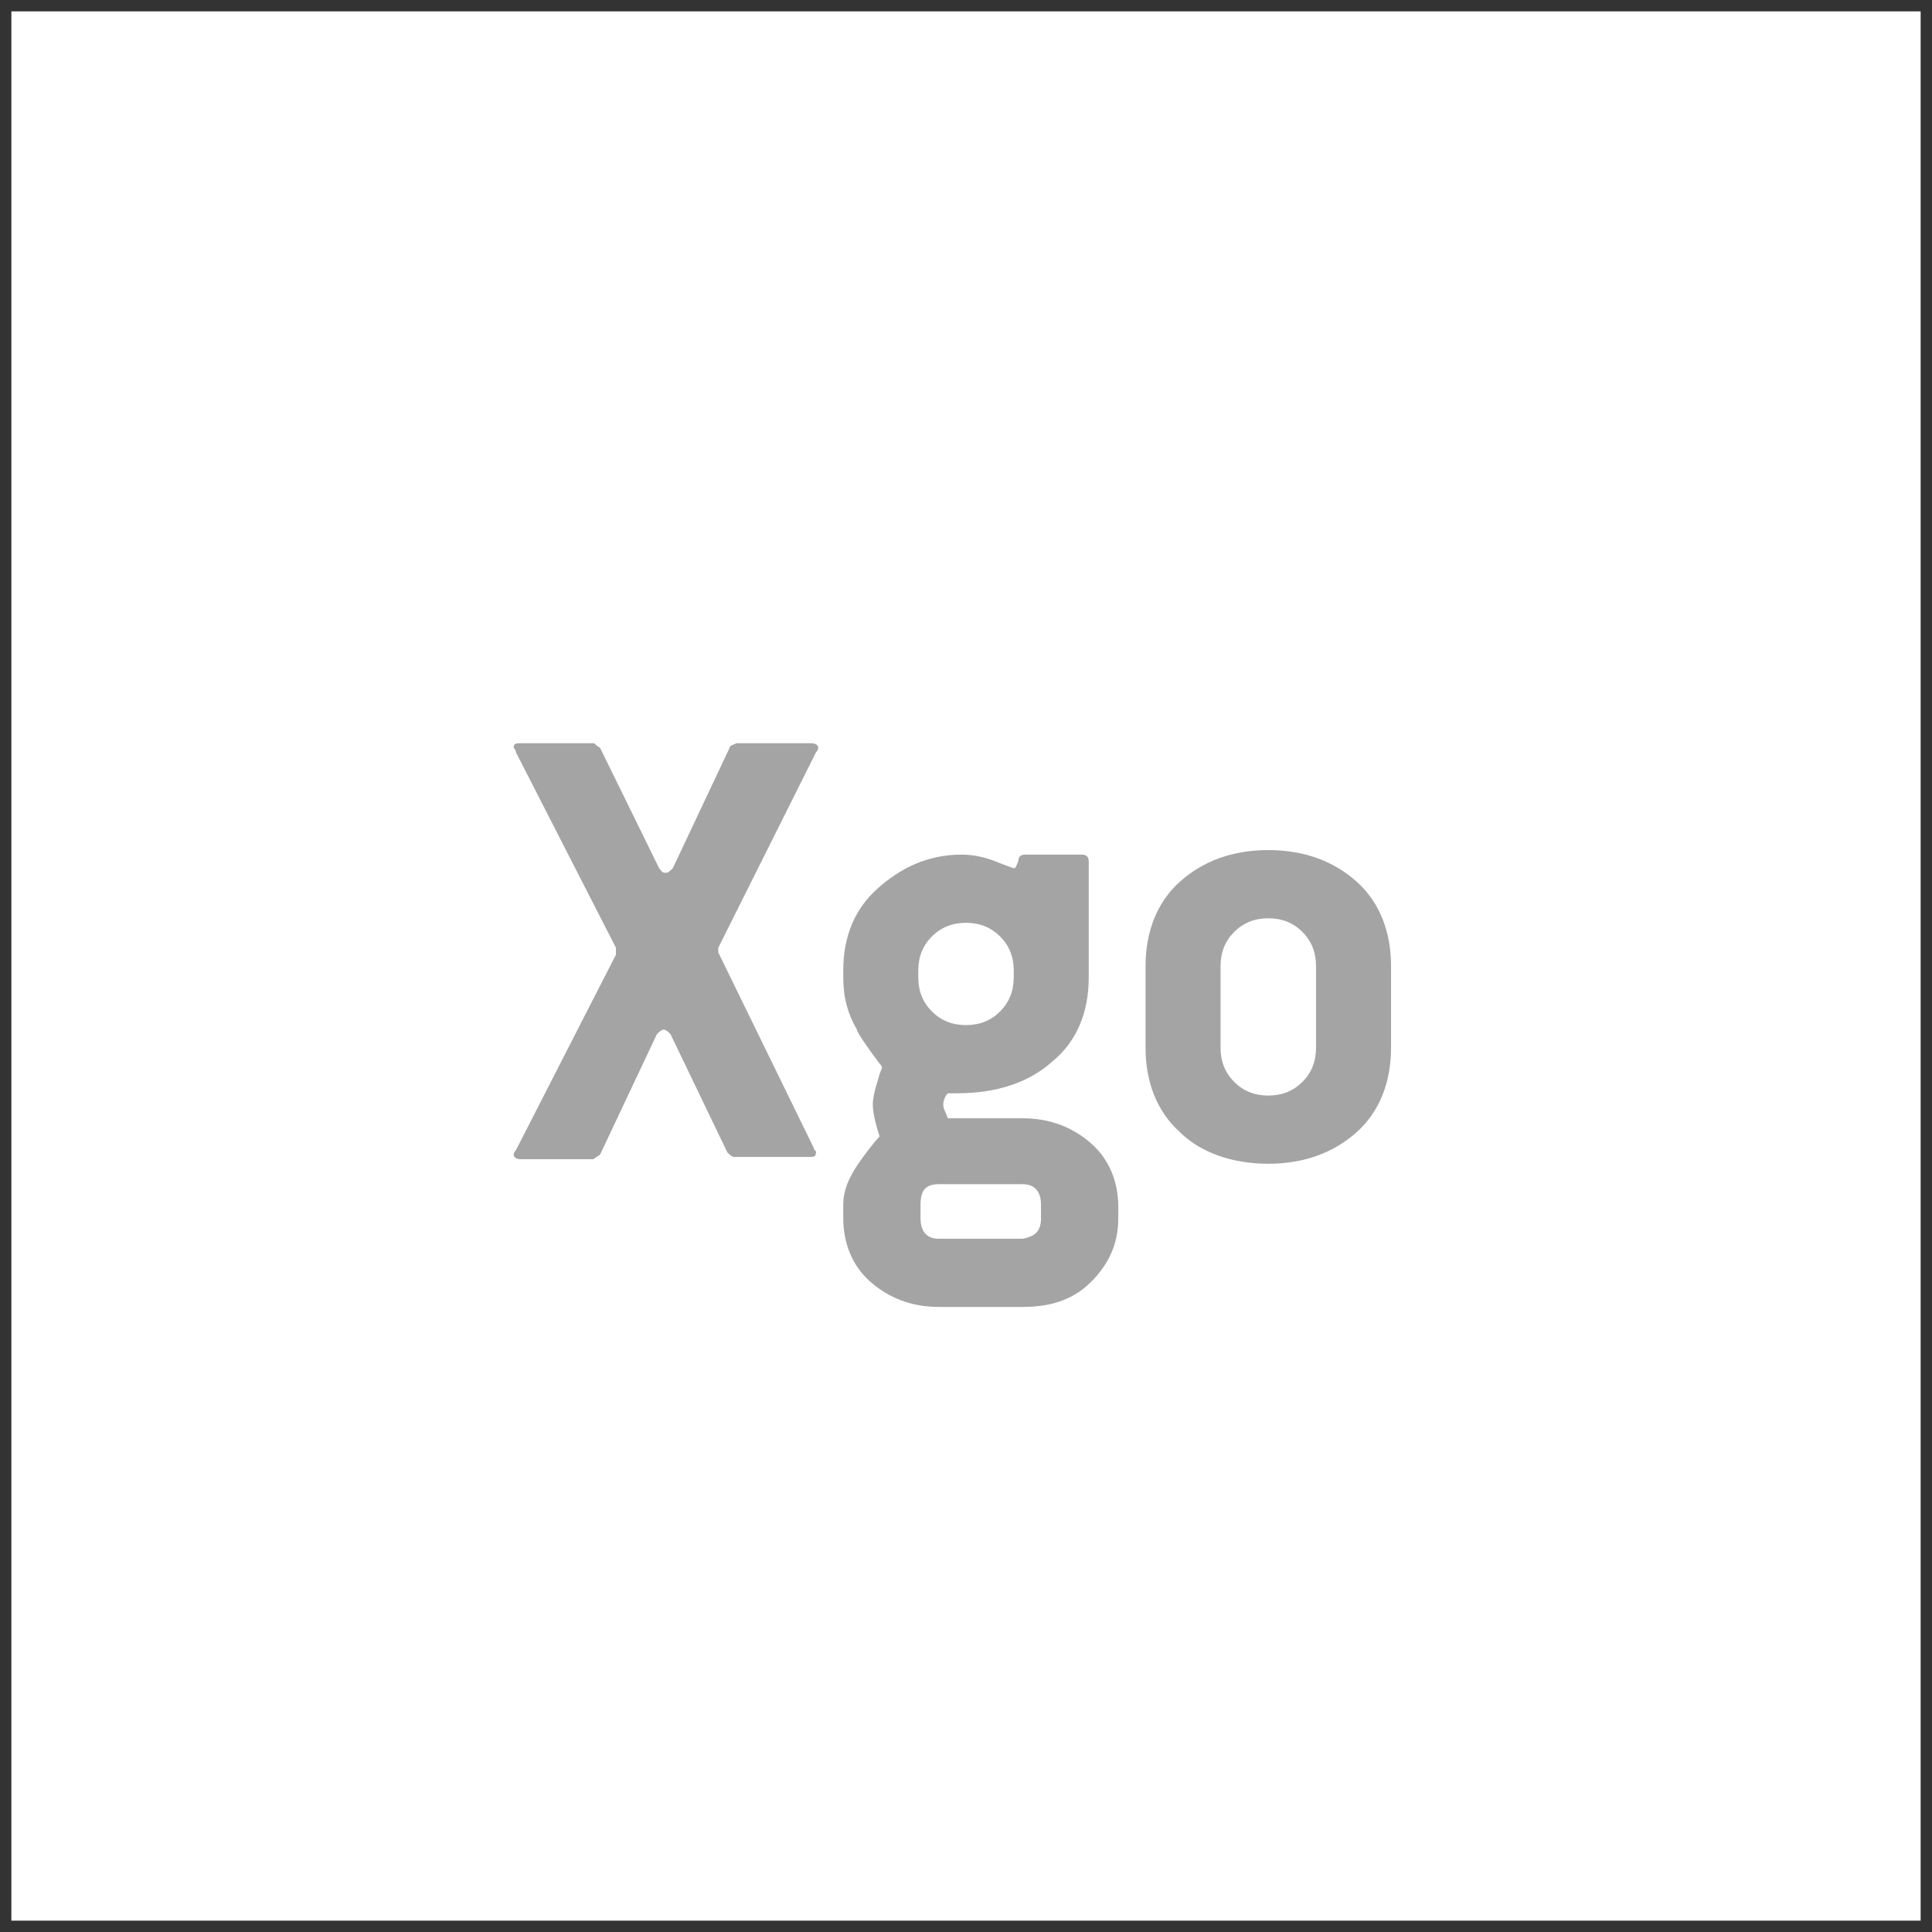 <?xml version="1.0" encoding="UTF-8"?> <!-- Generator: Adobe Illustrator 23.0.3, SVG Export Plug-In . SVG Version: 6.00 Build 0) --> <svg xmlns="http://www.w3.org/2000/svg" xmlns:xlink="http://www.w3.org/1999/xlink" id="Livello_1" x="0px" y="0px" viewBox="0 0 85 85" style="enable-background:new 0 0 85 85;" xml:space="preserve"><rect x="0" y="0" width="85" height="85" fill="#333333" stroke="none"/> <style type="text/css"> .st0{fill:#FFFFFF;} .st1{enable-background:new ;} .st2{fill:#A5A4A4;} </style> <rect x="0.5" y="0.5" class="st0" width="84" height="84"></rect> <g class="st1"> <path class="st2" d="M35.8,50.5c0,0.1,0.1,0.1,0.1,0.2c0,0.2-0.1,0.2-0.3,0.2h-3.3c-0.1,0-0.2-0.1-0.3-0.2l-2.5-5.2 c-0.1-0.1-0.2-0.2-0.3-0.2c-0.1,0-0.2,0.1-0.3,0.2l-2.5,5.3l-0.3,0.2h-3.2c-0.2,0-0.3-0.1-0.3-0.2c0,0,0-0.1,0.1-0.2l4.4-8.6v-0.3 l-4.4-8.6c0-0.1-0.1-0.2-0.1-0.2c0-0.2,0.1-0.2,0.3-0.2h3.2c0.1,0,0.1,0.1,0.3,0.2l2.6,5.3c0.1,0.1,0.1,0.2,0.3,0.2 c0.1,0,0.2-0.1,0.3-0.2l2.5-5.3c0-0.1,0.1-0.1,0.3-0.2h3.3c0.2,0,0.3,0.1,0.3,0.2c0,0,0,0.1-0.1,0.2l-4.3,8.6l0,0.2L35.8,50.5z"></path> <path class="st2" d="M49.2,53.6c0,1.1-0.4,2-1.2,2.8s-1.8,1.1-3,1.1h-3.7c-1.2,0-2.2-0.4-3-1.1c-0.8-0.7-1.2-1.7-1.2-2.8V53 c0-0.8,0.4-1.5,1.1-2.4c0.3-0.4,0.5-0.6,0.5-0.6c-0.2-0.6-0.3-1.1-0.3-1.4c0-0.3,0.1-0.7,0.2-1c0.1-0.4,0.2-0.6,0.2-0.6 c0-0.1,0-0.1-0.1-0.2c-0.6-0.8-1-1.4-1-1.5c-0.4-0.7-0.6-1.4-0.6-2.3v-0.3c0-1.5,0.5-2.7,1.5-3.6s2.2-1.5,3.7-1.5 c0.5,0,1,0.1,1.5,0.3c0.5,0.2,0.8,0.3,0.8,0.3c0.1,0,0.1-0.1,0.2-0.3c0-0.2,0.1-0.3,0.3-0.3h2.5c0.2,0,0.3,0.1,0.3,0.3V43 c0,1.5-0.5,2.8-1.6,3.7c-1,0.9-2.4,1.4-4.2,1.4h-0.4c-0.1,0.1-0.2,0.3-0.2,0.5c0,0.2,0.1,0.3,0.2,0.6H45c1.2,0,2.2,0.4,3,1.1 c0.8,0.7,1.2,1.7,1.2,2.8V53.6z M44.6,43v-0.3c0-0.6-0.2-1.1-0.6-1.5c-0.4-0.4-0.9-0.6-1.5-0.6s-1.1,0.2-1.5,0.6 c-0.4,0.4-0.6,0.9-0.6,1.5V43c0,0.6,0.2,1.1,0.6,1.5c0.4,0.4,0.9,0.6,1.5,0.6c0.6,0,1.1-0.2,1.5-0.6C44.4,44.1,44.6,43.6,44.6,43z M45.8,53.6V53c0-0.6-0.3-0.9-0.8-0.9h-3.7c-0.6,0-0.8,0.3-0.8,0.9v0.6c0,0.6,0.3,0.9,0.8,0.9H45C45.5,54.4,45.8,54.2,45.8,53.6z"></path> <path class="st2" d="M61.2,46.1c0,1.5-0.5,2.8-1.5,3.7c-1,0.9-2.3,1.4-3.9,1.4c-1.6,0-3-0.5-3.9-1.4c-1-0.9-1.5-2.2-1.5-3.7v-3.6 c0-1.5,0.5-2.8,1.5-3.7c1-0.9,2.3-1.4,3.9-1.4c1.6,0,2.9,0.5,3.9,1.4c1,0.9,1.5,2.2,1.5,3.7V46.1z M57.9,46.1v-3.6 c0-0.6-0.2-1.1-0.6-1.5s-0.9-0.6-1.5-0.6c-0.6,0-1.1,0.2-1.5,0.6s-0.6,0.9-0.6,1.5v3.6c0,0.6,0.2,1.1,0.6,1.5 c0.4,0.4,0.9,0.6,1.5,0.6c0.6,0,1.1-0.2,1.5-0.6C57.7,47.2,57.9,46.7,57.9,46.1z"></path> </g> </svg> 